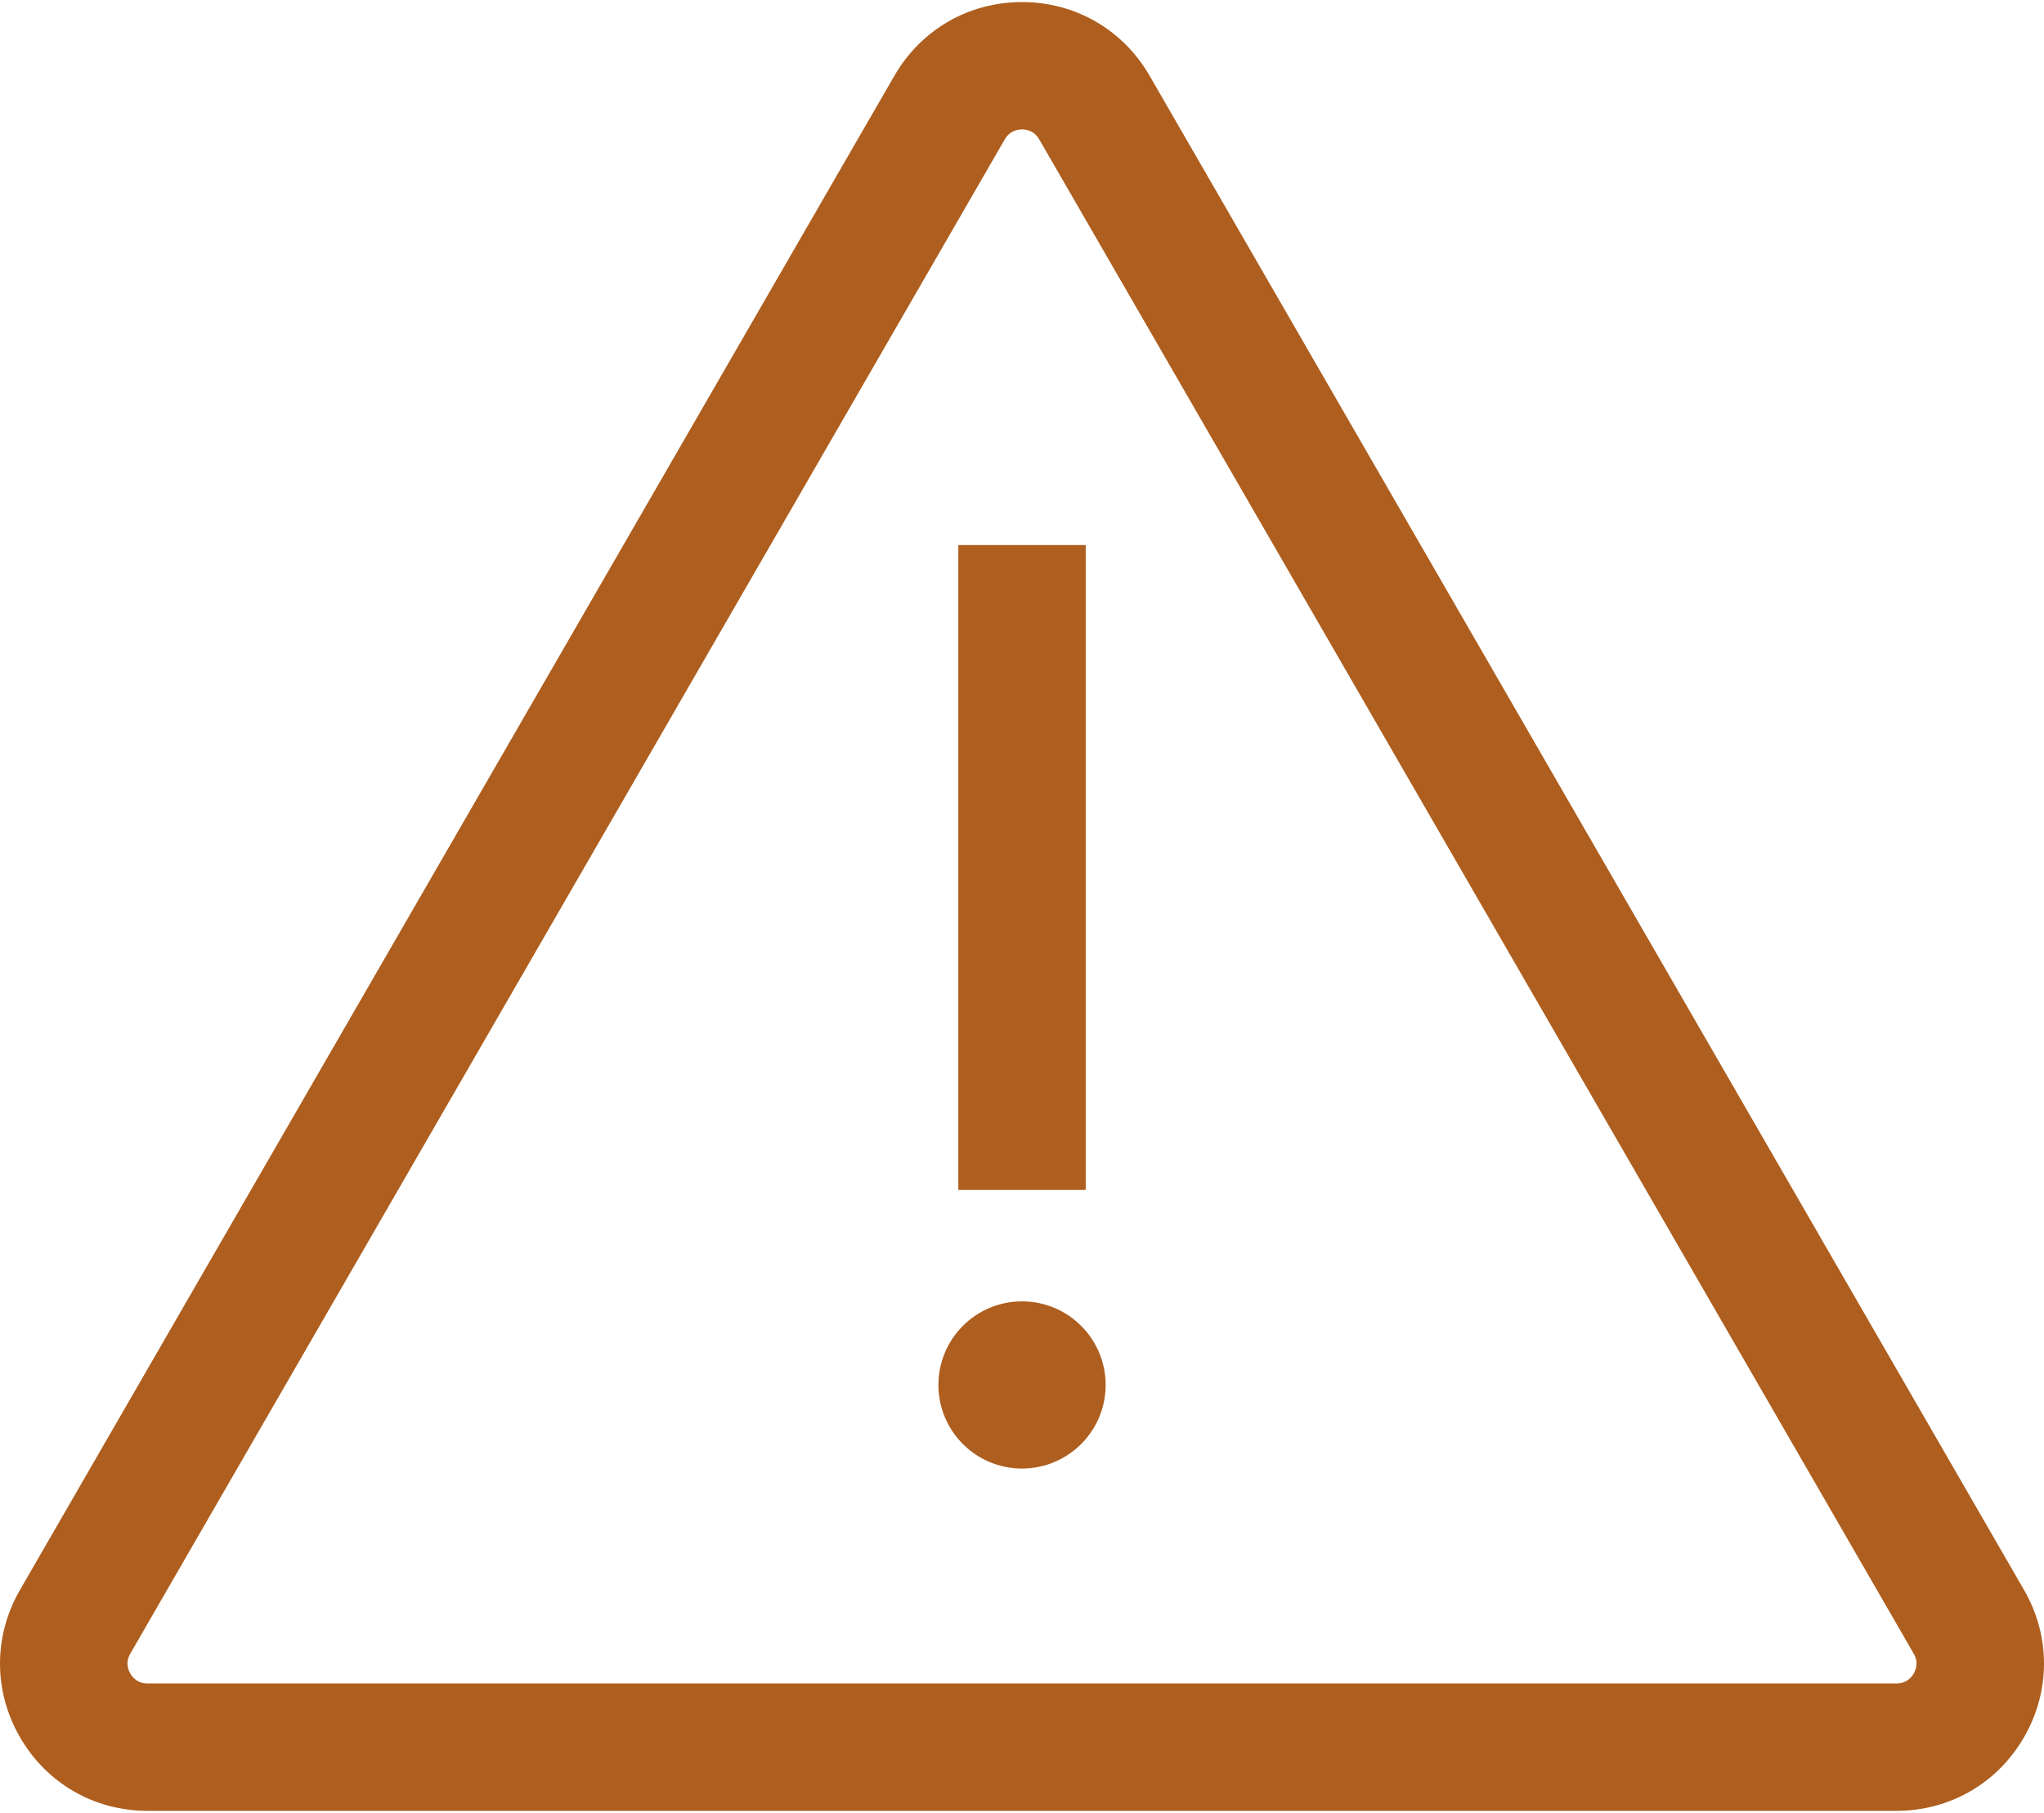 <svg width="514" height="456" viewBox="0 0 514 456" fill="none" xmlns="http://www.w3.org/2000/svg">
<path d="M32.333 421.192L32.333 421.191C31.732 420.149 30.95 418.079 32.333 415.684L31.9 415.434L32.333 415.684L252.23 34.809C253.613 32.413 255.796 32.055 256.999 32.055C258.203 32.055 260.385 32.413 261.768 34.809L262.201 34.559L261.768 34.809L481.667 415.684L482.1 415.434L481.667 415.684C483.051 418.08 482.269 420.15 481.668 421.191L482.101 421.441L481.668 421.191C481.067 422.233 479.664 423.945 476.899 423.945H37.102C34.335 423.945 32.933 422.234 32.333 421.192ZM241.987 137.595H241.487V138.095V298.292V298.792H241.987H272.024H272.524V298.292V138.095V137.595H272.024H241.987ZM508.546 400.165L288.648 19.291C282.044 7.851 270.21 1.019 257 1.019C243.79 1.019 231.956 7.851 225.352 19.291L5.454 400.165C-1.151 411.605 -1.151 425.27 5.454 436.709C12.058 448.149 23.892 454.981 37.102 454.981H476.898C490.108 454.981 501.942 448.149 508.546 436.709C515.151 425.27 515.151 411.605 508.546 400.165ZM257.005 368.879C268.341 368.879 277.53 359.69 277.53 348.354C277.53 337.018 268.341 327.829 257.005 327.829C245.669 327.829 236.48 337.018 236.48 348.354C236.48 359.69 245.669 368.879 257.005 368.879Z" fill="#AE5E1E" stroke="#AE5E1E"/>
</svg>
